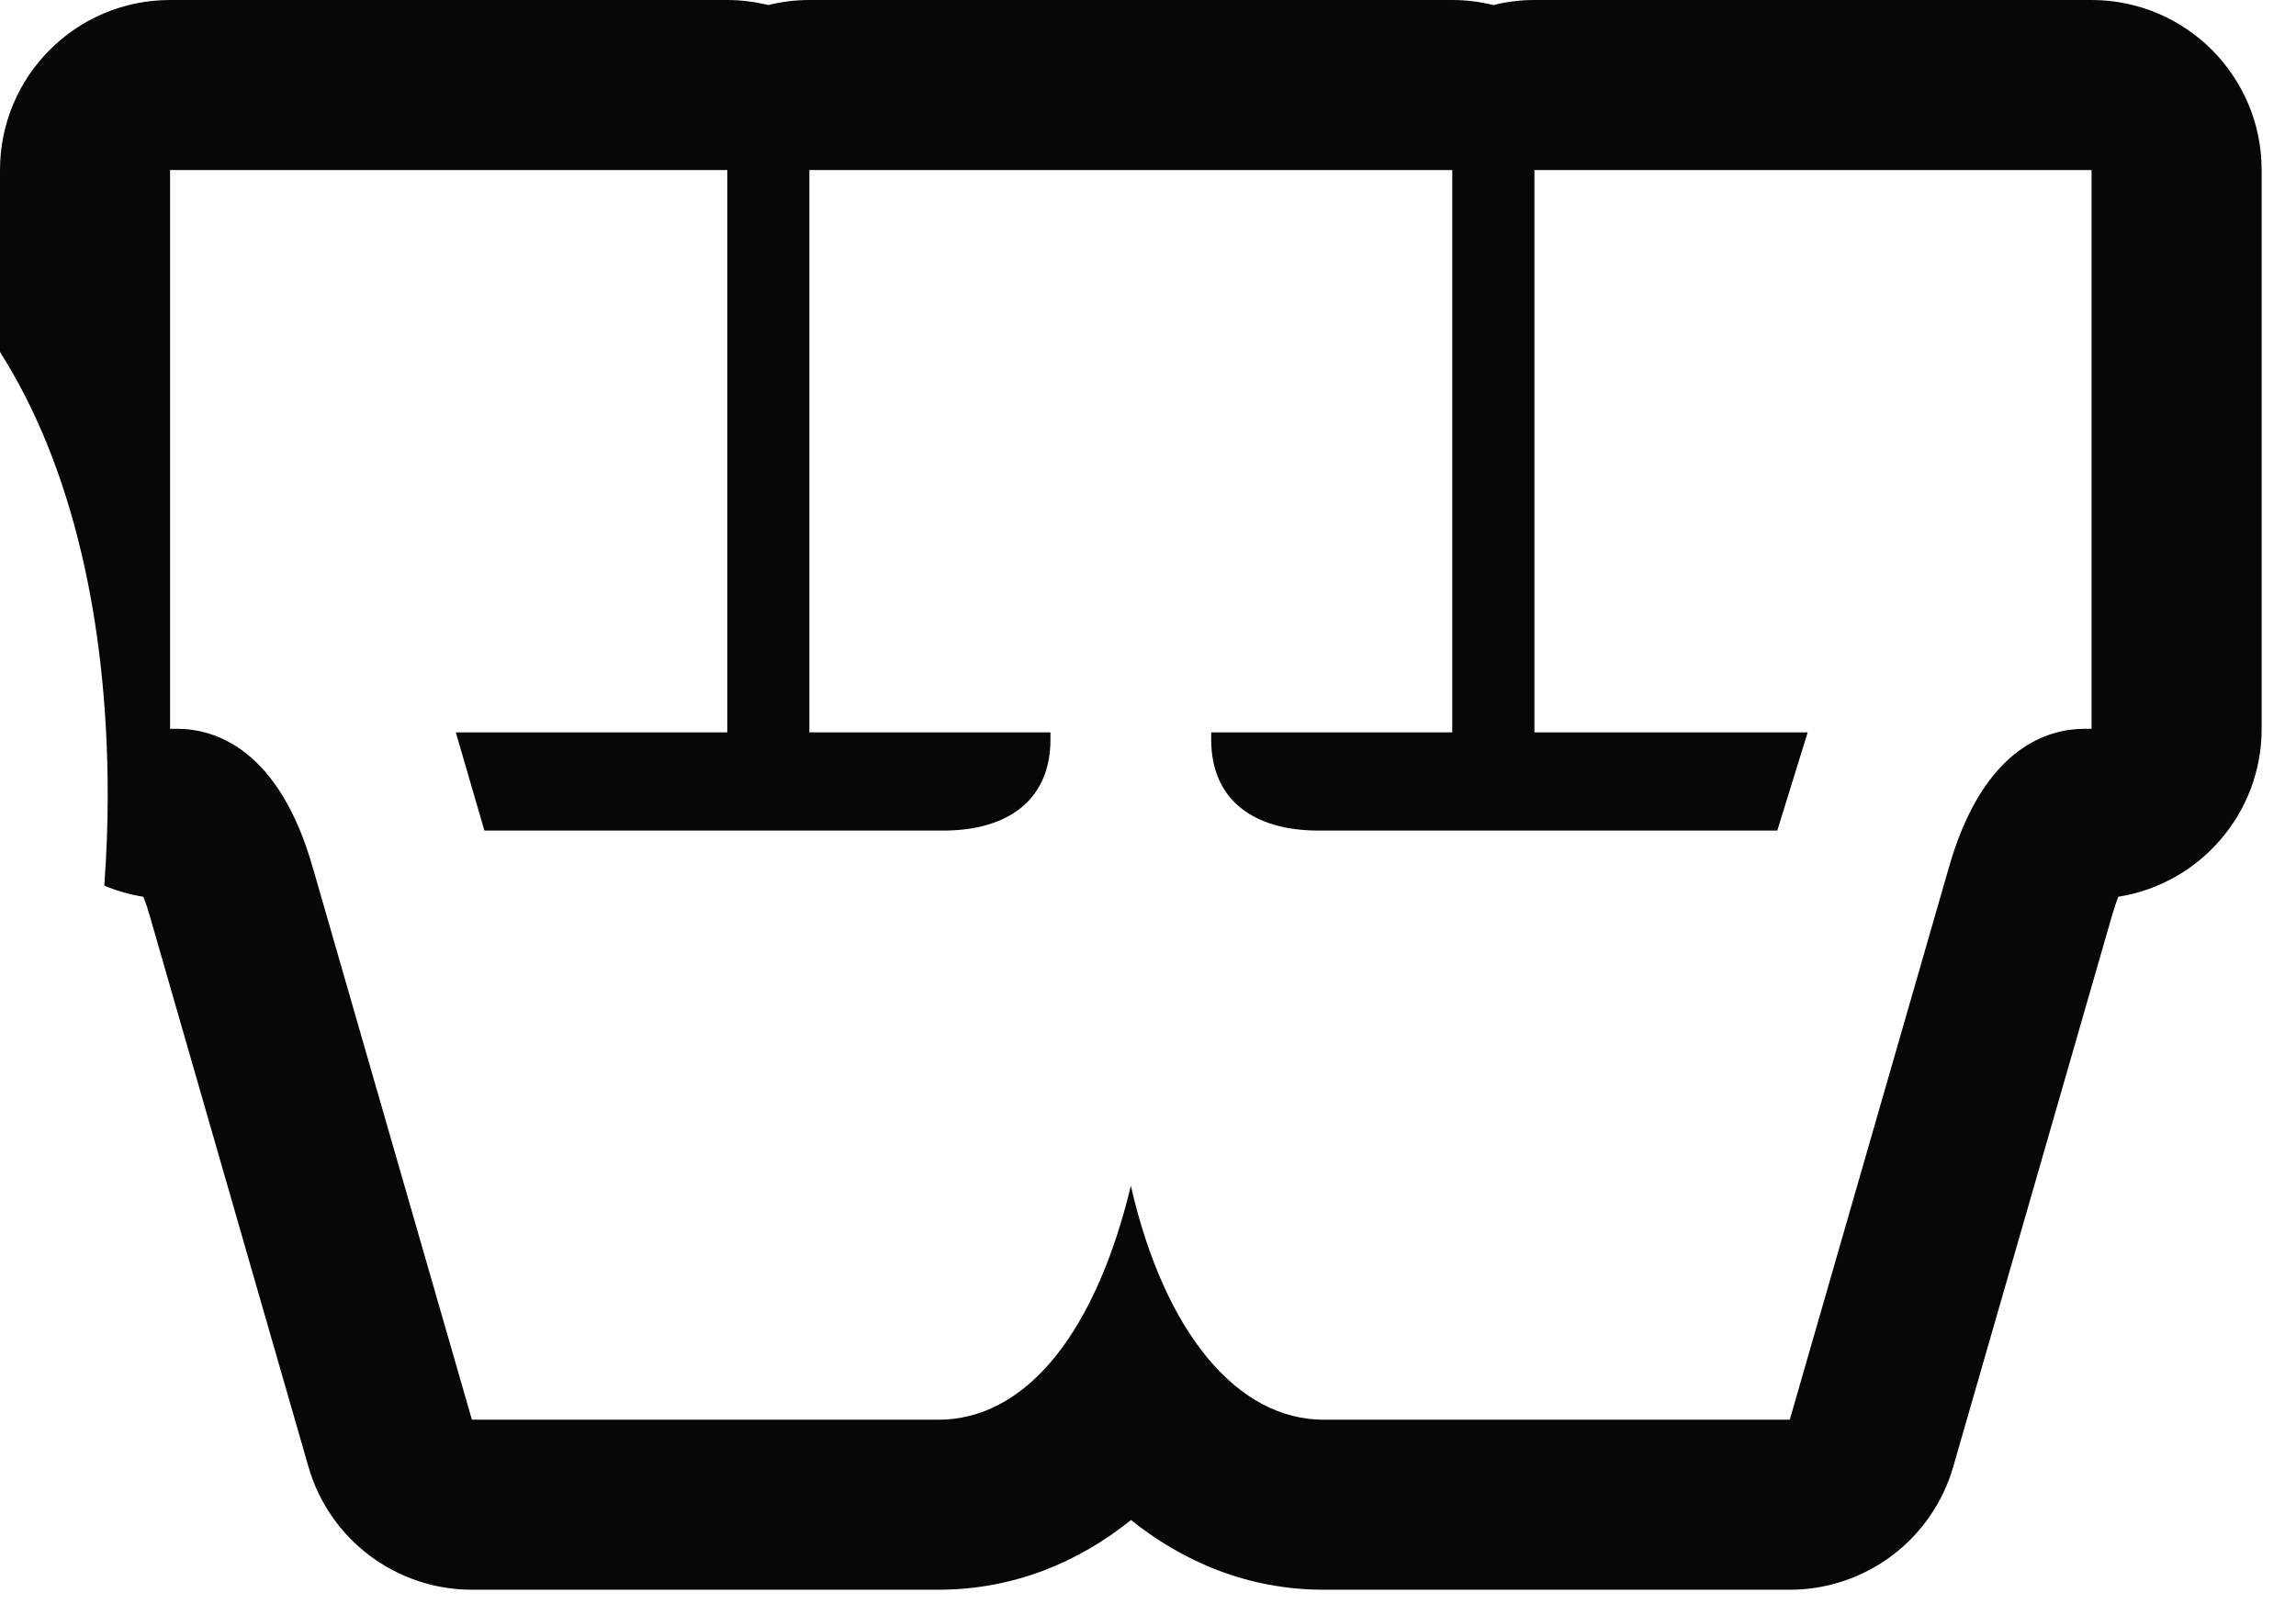 <?xml version="1.0" encoding="utf-8"?>
<svg xmlns="http://www.w3.org/2000/svg" fill="none" height="100%" overflow="visible" preserveAspectRatio="none" style="display: block;" viewBox="0 0 54 38" width="100%">
<path d="M34.156 4H19.036V17.23H24.706V17.398C24.706 18.826 23.698 19.54 22.186 19.54H11.393L10.72 17.23H17.105V4H4V17.146H4.168C5.05 17.146 6.562 17.609 7.36 20.423L11.099 33.4H22.061L22.252 33.395C24.22 33.273 25.783 31.276 26.597 27.898C27.395 31.384 29.116 33.4 31.132 33.4H42.094L45.832 20.423C46.58 17.785 47.956 17.213 48.852 17.152L49.024 17.146H49.192V4H36.088V17.23H42.515L41.8 19.54H31.006C29.494 19.54 28.486 18.826 28.486 17.398V17.23H34.156V4ZM53.192 17.146C53.192 19.142 51.731 20.795 49.82 21.097C49.778 21.204 49.73 21.341 49.681 21.514C49.679 21.519 49.677 21.524 49.676 21.529L45.938 34.508C45.444 36.221 43.876 37.4 42.094 37.4H31.132C29.343 37.4 27.816 36.734 26.6 35.76C25.385 36.738 23.859 37.4 22.061 37.4H11.099C9.316 37.4 7.748 36.221 7.255 34.508L3.517 21.529C3.515 21.524 3.513 21.519 3.512 21.514C3.463 21.341 3.414 21.204 3.371 21.097C3.05 21.046 2.743 20.957 2.452 20.835C2.505 20.138 2.533 19.426 2.533 18.7C2.533 14.632 1.698 10.945 0 8.281V4C0 1.791 1.791 0 4 0H17.105C17.437 2.41253e-05 17.76 0.043 18.069 0.119C18.379 0.042 18.703 5.15358e-06 19.036 0H34.156C34.489 4.35197e-06 34.813 0.042 35.122 0.119C35.431 0.042 35.755 2.49457e-05 36.088 0H49.192C51.401 9.97122e-05 53.192 1.791 53.192 4V17.146Z" fill="#070707" id="Stroke"/>
</svg>